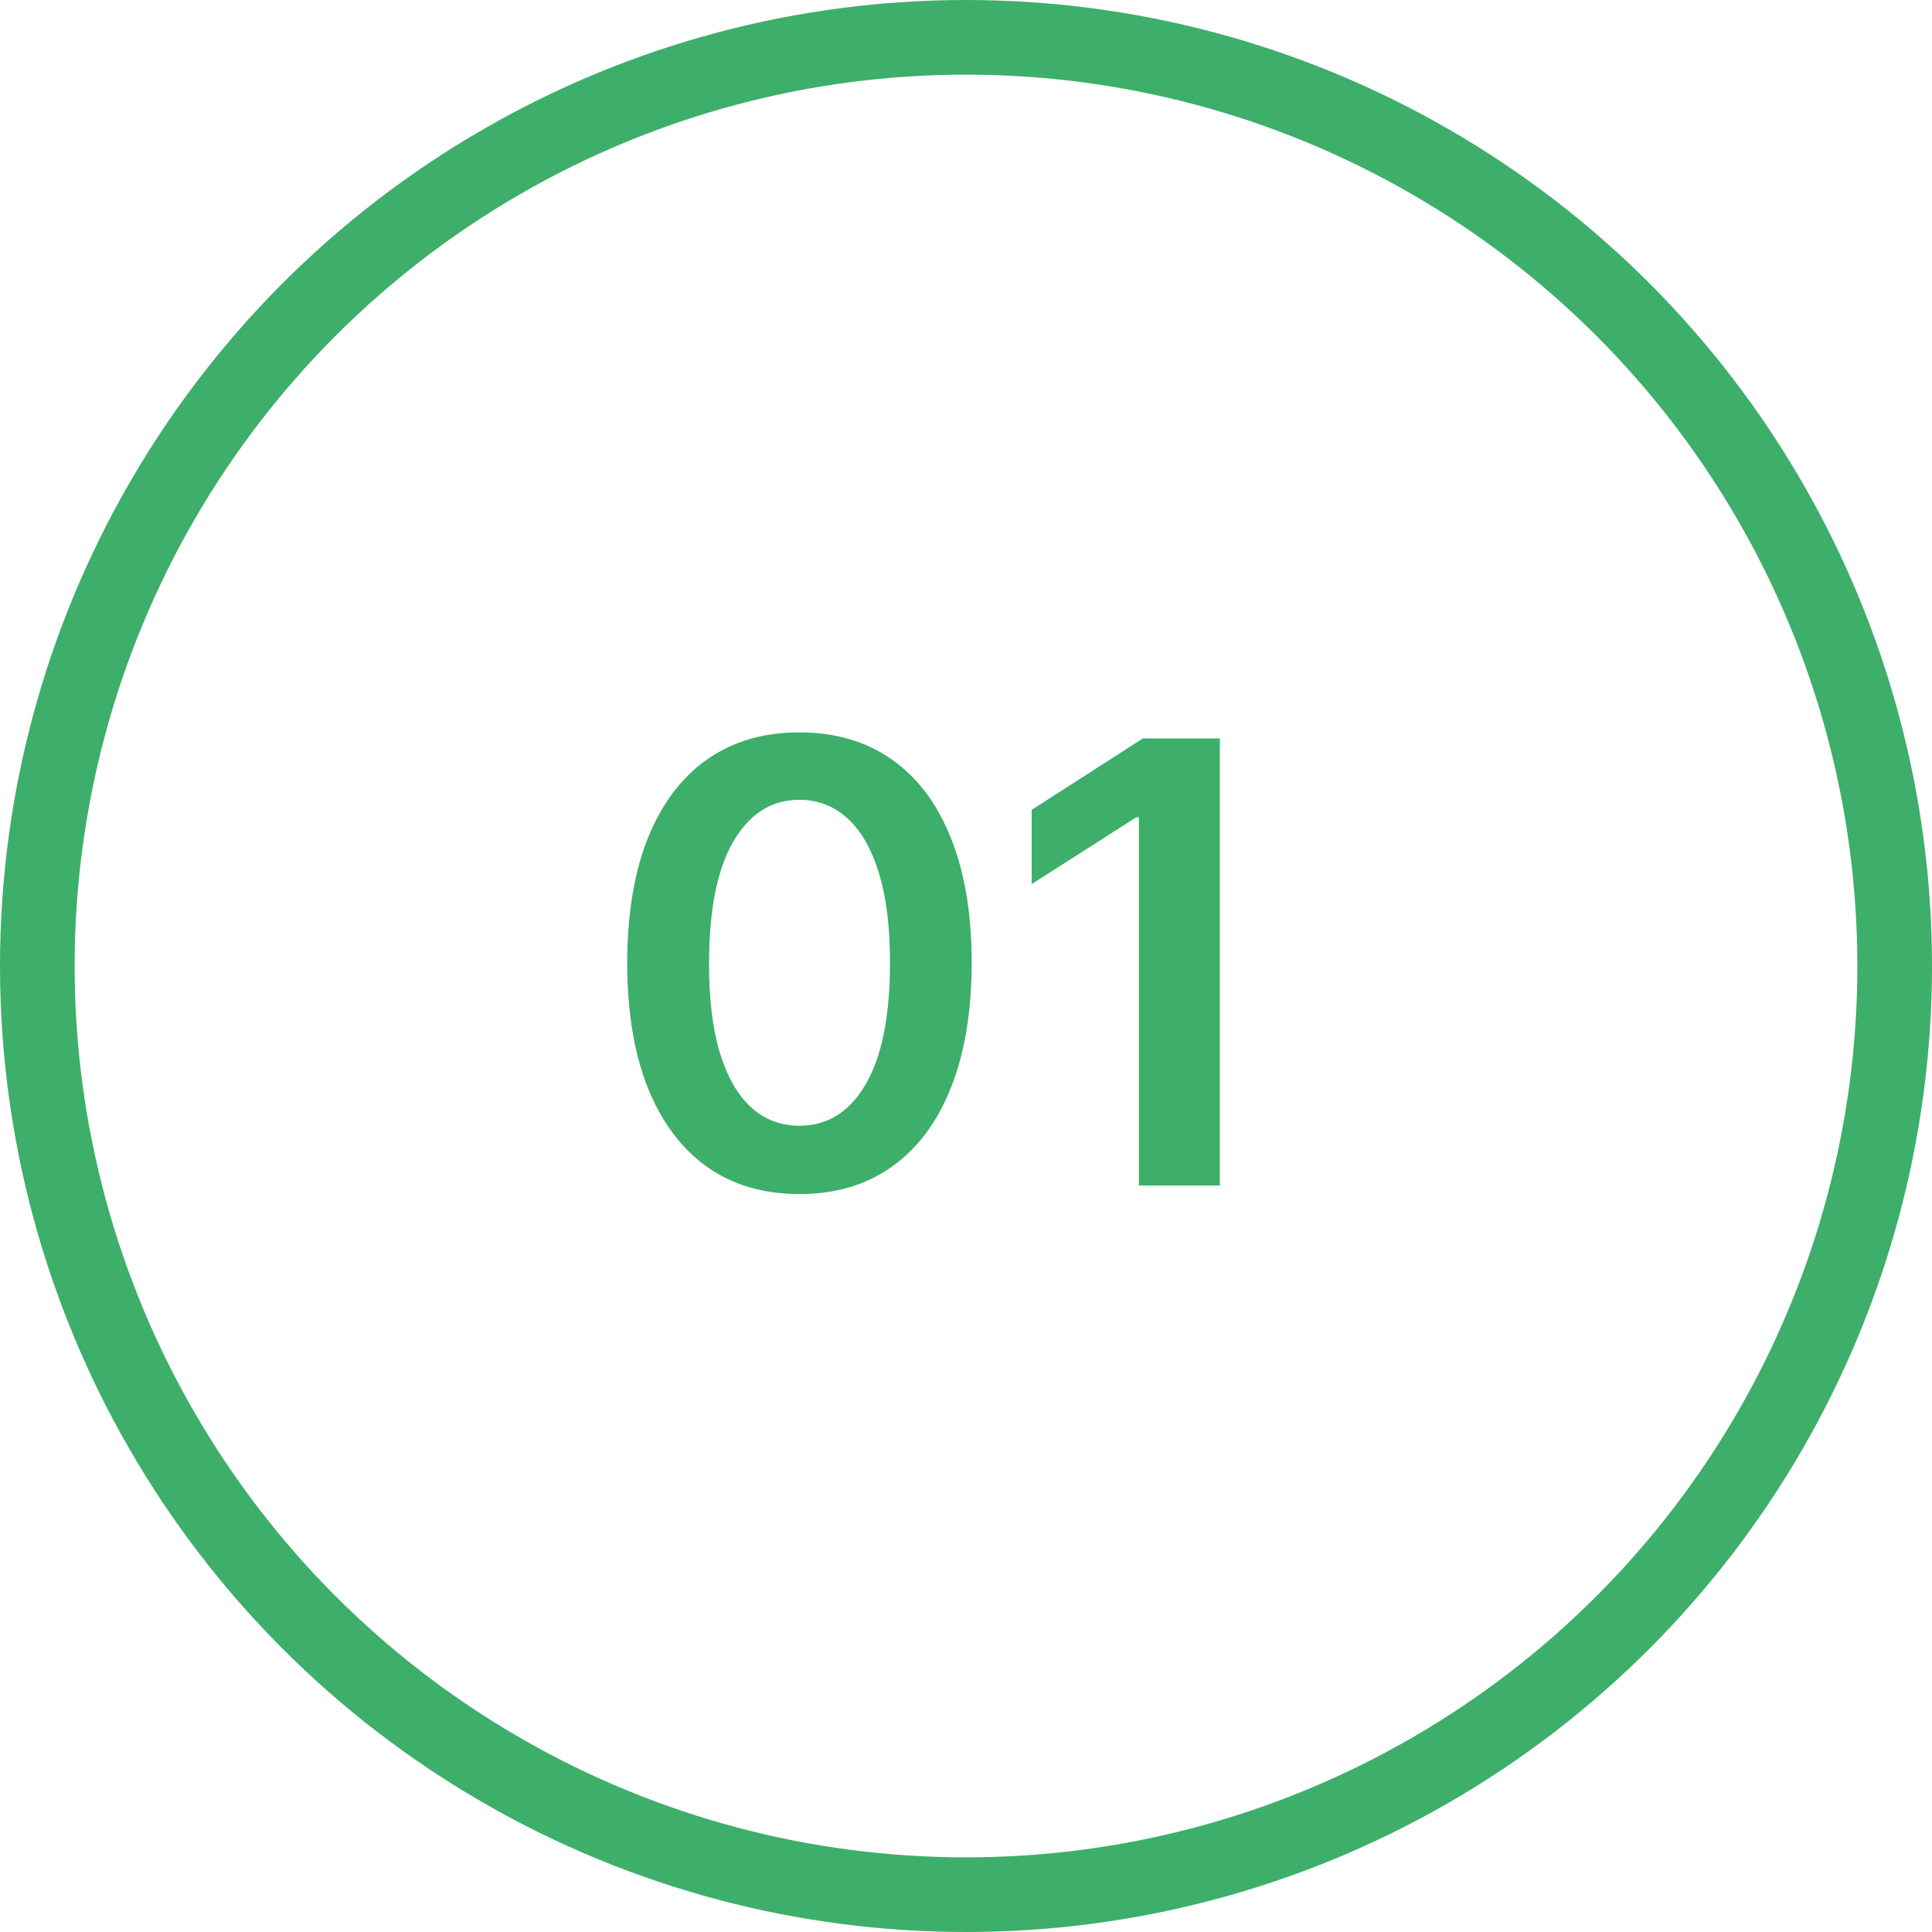 <?xml version="1.0" encoding="UTF-8"?> <svg xmlns="http://www.w3.org/2000/svg" width="44" height="44" viewBox="0 0 44 44" fill="none"><path d="M18.206 27.194C17.387 27.194 16.685 26.987 16.098 26.572C15.515 26.155 15.066 25.553 14.751 24.768C14.439 23.979 14.284 23.029 14.284 21.919C14.287 20.809 14.444 19.864 14.756 19.085C15.071 18.303 15.52 17.706 16.103 17.296C16.69 16.884 17.391 16.679 18.206 16.679C19.021 16.679 19.722 16.884 20.309 17.296C20.896 17.706 21.345 18.303 21.656 19.085C21.971 19.867 22.129 20.812 22.129 21.919C22.129 23.033 21.971 23.984 21.656 24.773C21.345 25.558 20.896 26.158 20.309 26.572C19.726 26.987 19.025 27.194 18.206 27.194ZM18.206 25.638C18.843 25.638 19.345 25.325 19.712 24.698C20.084 24.068 20.269 23.142 20.269 21.919C20.269 21.11 20.185 20.431 20.016 19.881C19.847 19.331 19.608 18.916 19.3 18.638C18.992 18.356 18.627 18.215 18.206 18.215C17.573 18.215 17.073 18.53 16.705 19.16C16.337 19.786 16.151 20.706 16.148 21.919C16.145 22.731 16.226 23.414 16.392 23.967C16.561 24.521 16.799 24.938 17.107 25.22C17.416 25.499 17.782 25.638 18.206 25.638ZM27.782 16.818V27H25.937V18.613H25.878L23.496 20.134V18.444L26.027 16.818H27.782Z" fill="#3DAF6A"></path><circle cx="22" cy="22" r="21.15" stroke="#3DAF6A" stroke-width="1.7"></circle></svg> 